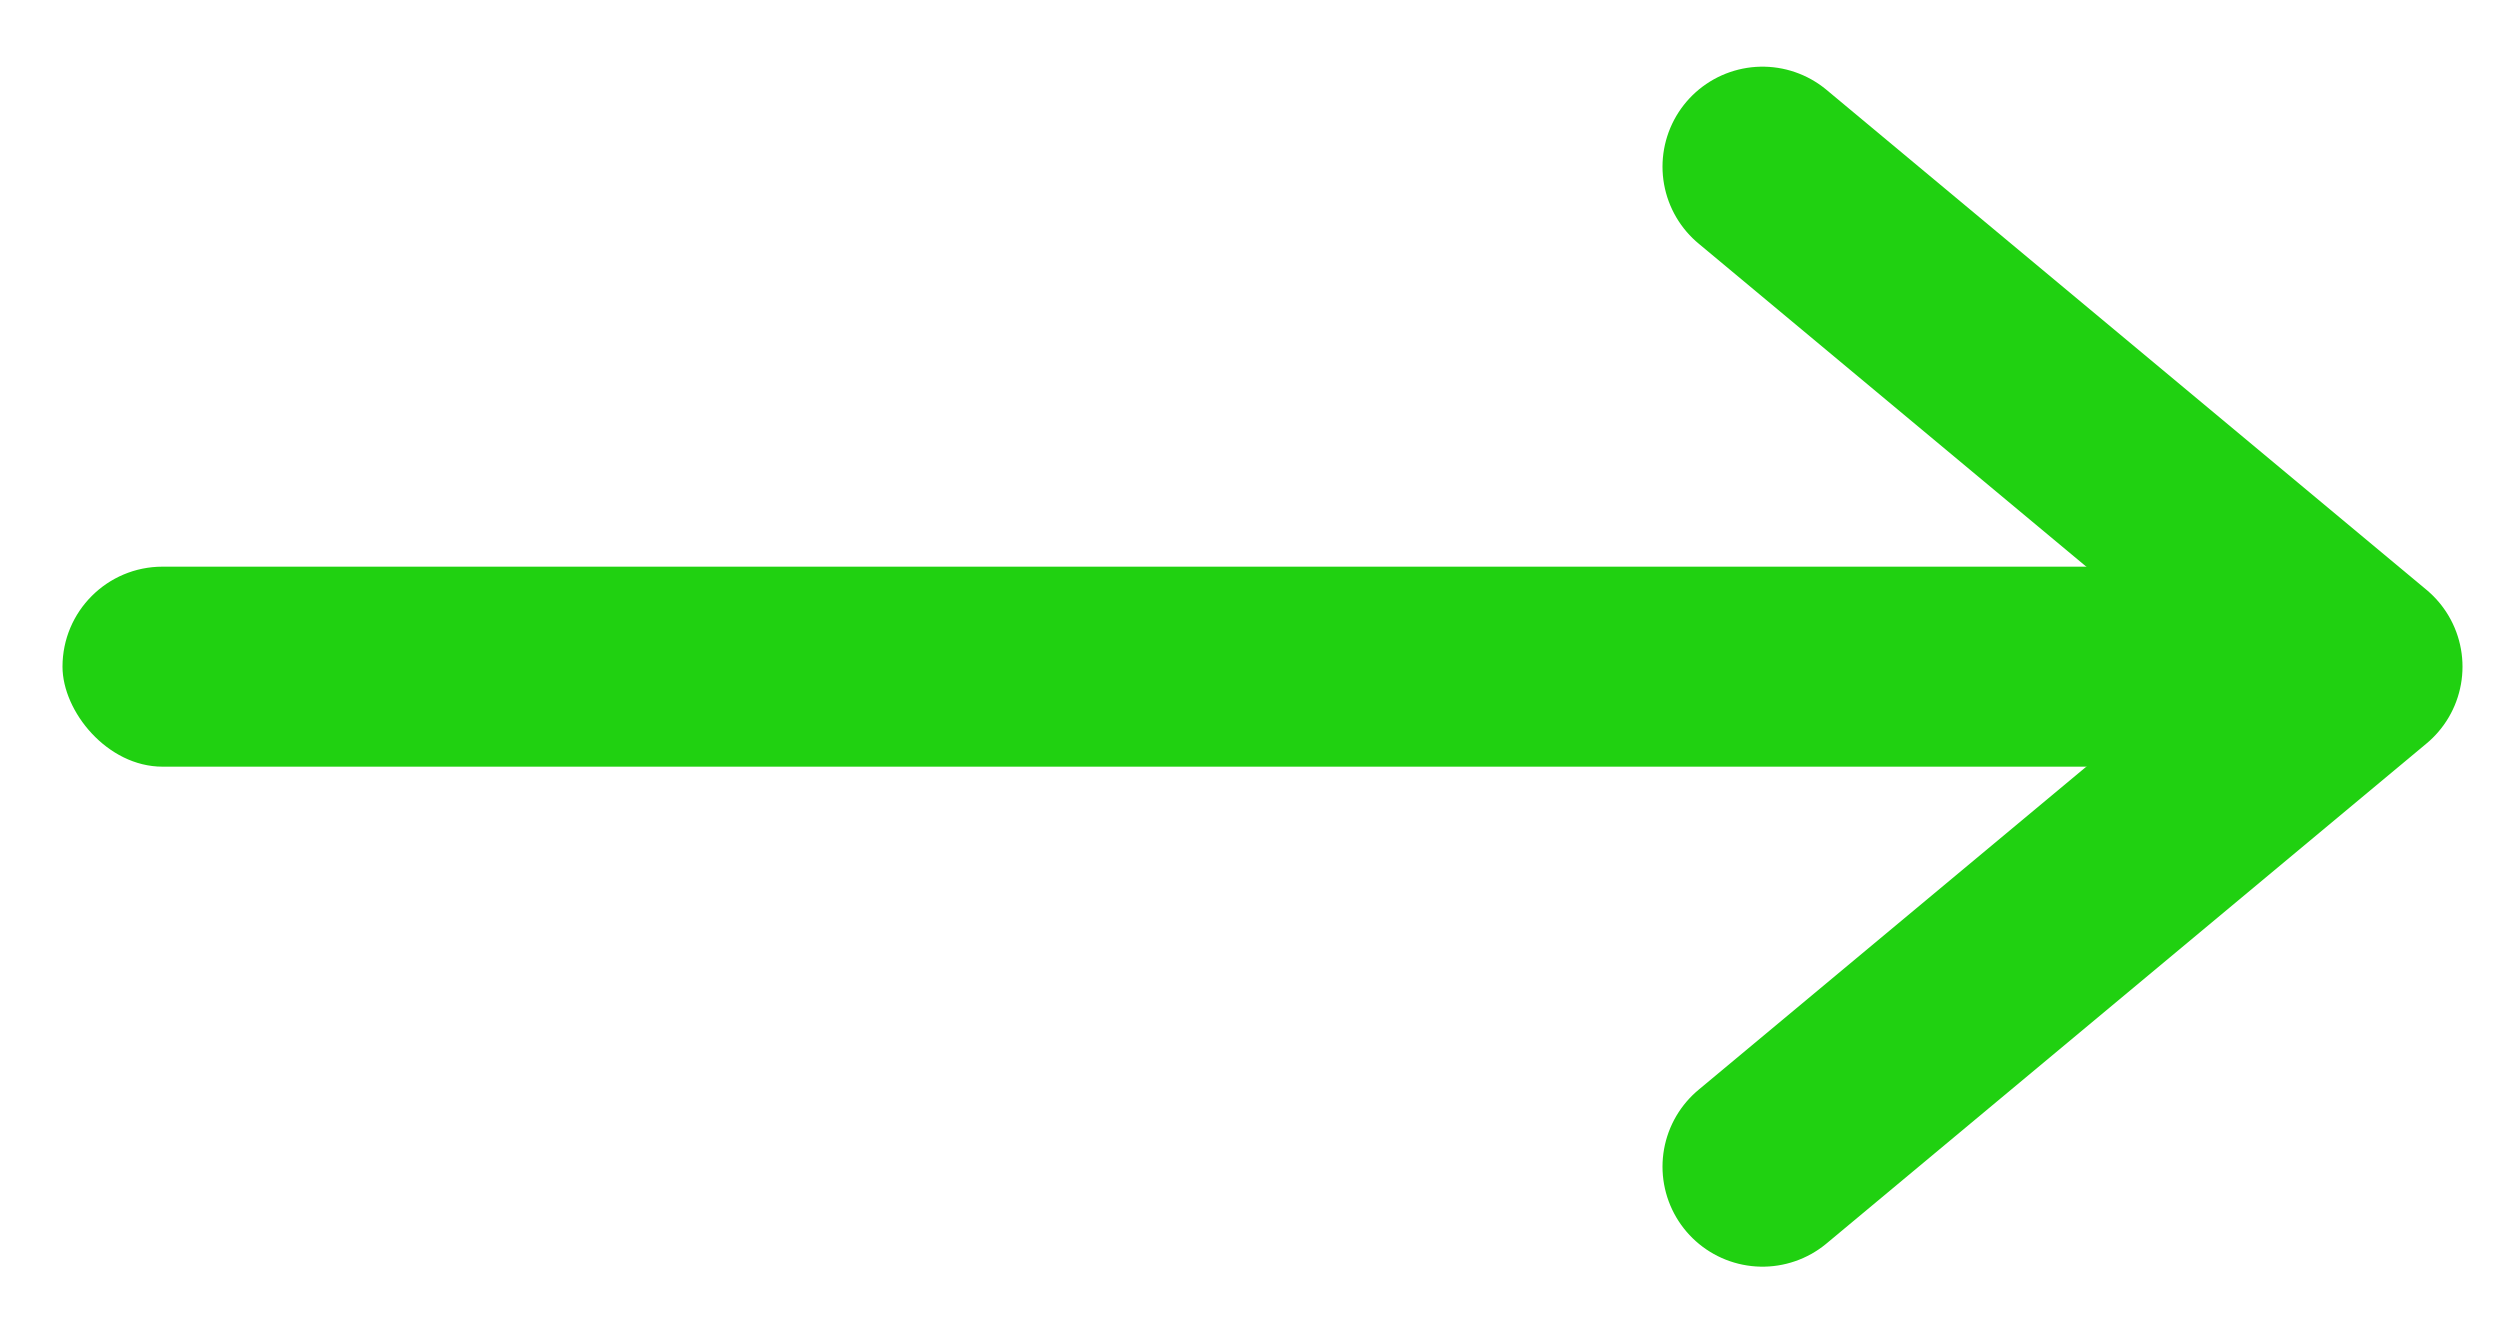 <?xml version="1.0" encoding="UTF-8"?> <svg xmlns="http://www.w3.org/2000/svg" width="30" height="16" viewBox="0 0 30 16" fill="none"> <path d="M21.15 2L28.35 8L21.15 14" stroke="#20D111" stroke-width="2.4" stroke-linecap="round" stroke-linejoin="round"></path> <rect x="0.75" y="6.8" width="26.4" height="2.4" rx="1.2" fill="#20D111"></rect> </svg> 